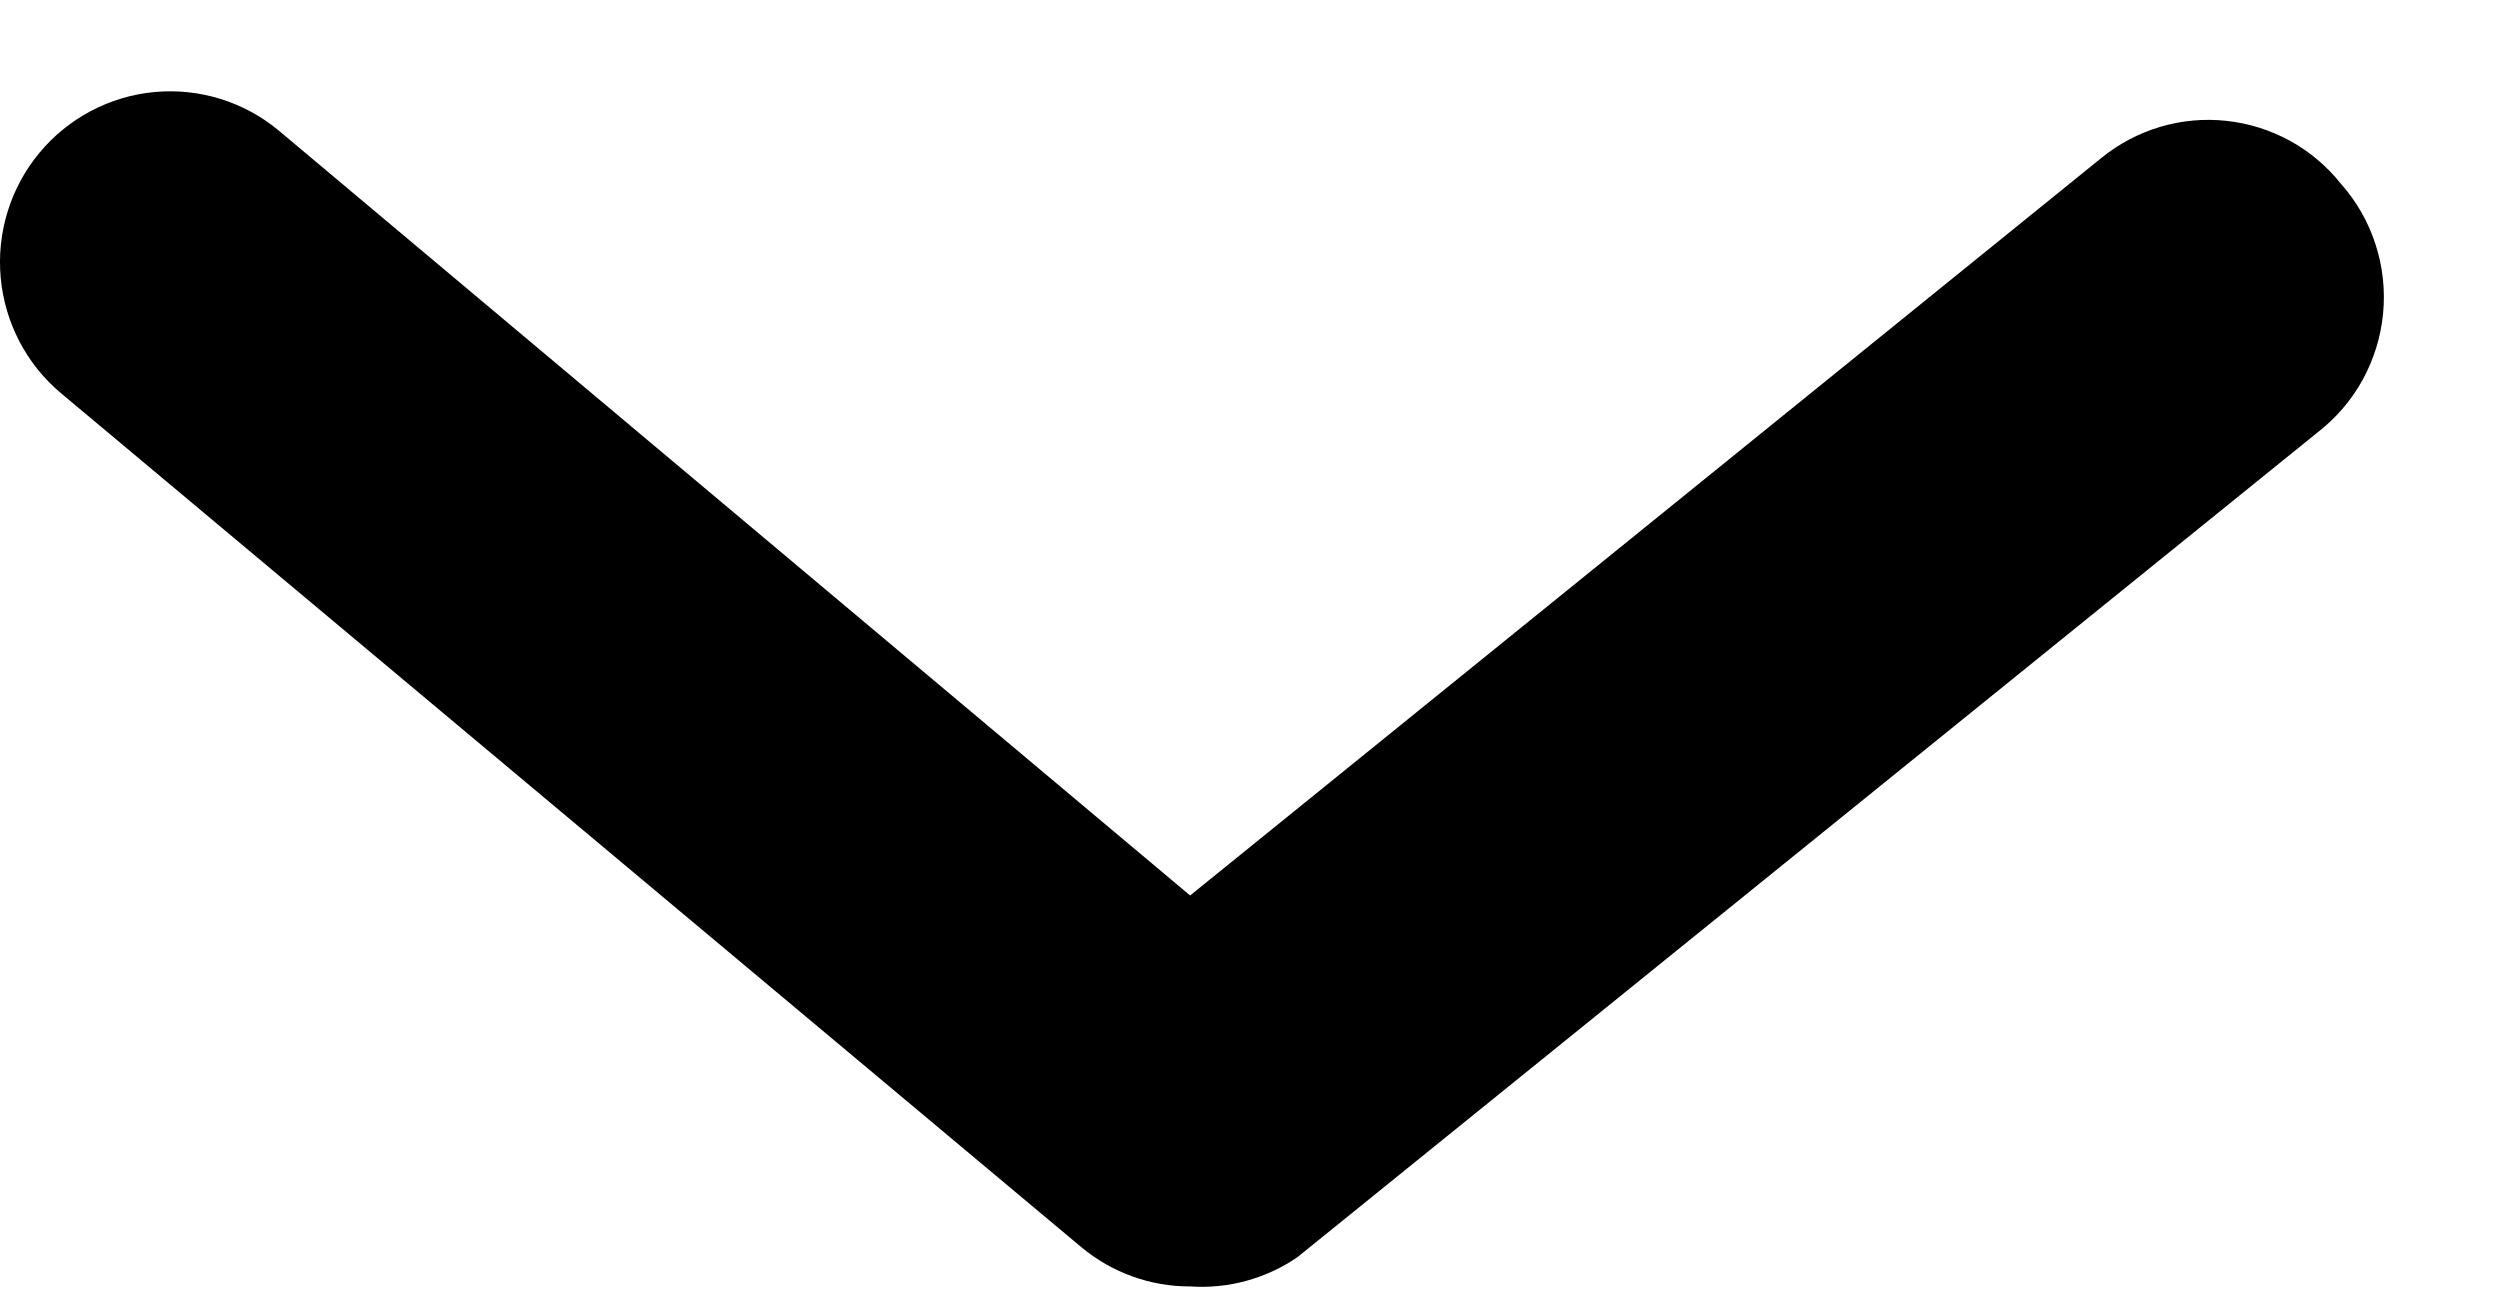 <?xml version="1.0" encoding="UTF-8"?> <svg xmlns="http://www.w3.org/2000/svg" width="21" height="11" viewBox="0 0 21 11" fill="none"> <path d="M9.997 10.806C9.663 10.807 9.34 10.69 9.083 10.476L0.516 3.306C0.224 3.063 0.041 2.713 0.006 2.334C-0.029 1.955 0.088 1.577 0.33 1.285C0.573 0.992 0.921 0.808 1.298 0.773C1.676 0.738 2.052 0.855 2.343 1.098L9.997 7.522L17.65 1.328C17.796 1.209 17.964 1.12 18.144 1.066C18.325 1.012 18.514 0.995 18.701 1.015C18.888 1.035 19.069 1.092 19.235 1.182C19.4 1.273 19.545 1.395 19.663 1.543C19.794 1.69 19.893 1.863 19.954 2.051C20.015 2.238 20.037 2.437 20.018 2.633C19.999 2.83 19.94 3.02 19.845 3.193C19.749 3.366 19.619 3.516 19.463 3.636L10.896 10.562C10.632 10.742 10.315 10.828 9.997 10.806V10.806Z" fill="black"></path> </svg> 